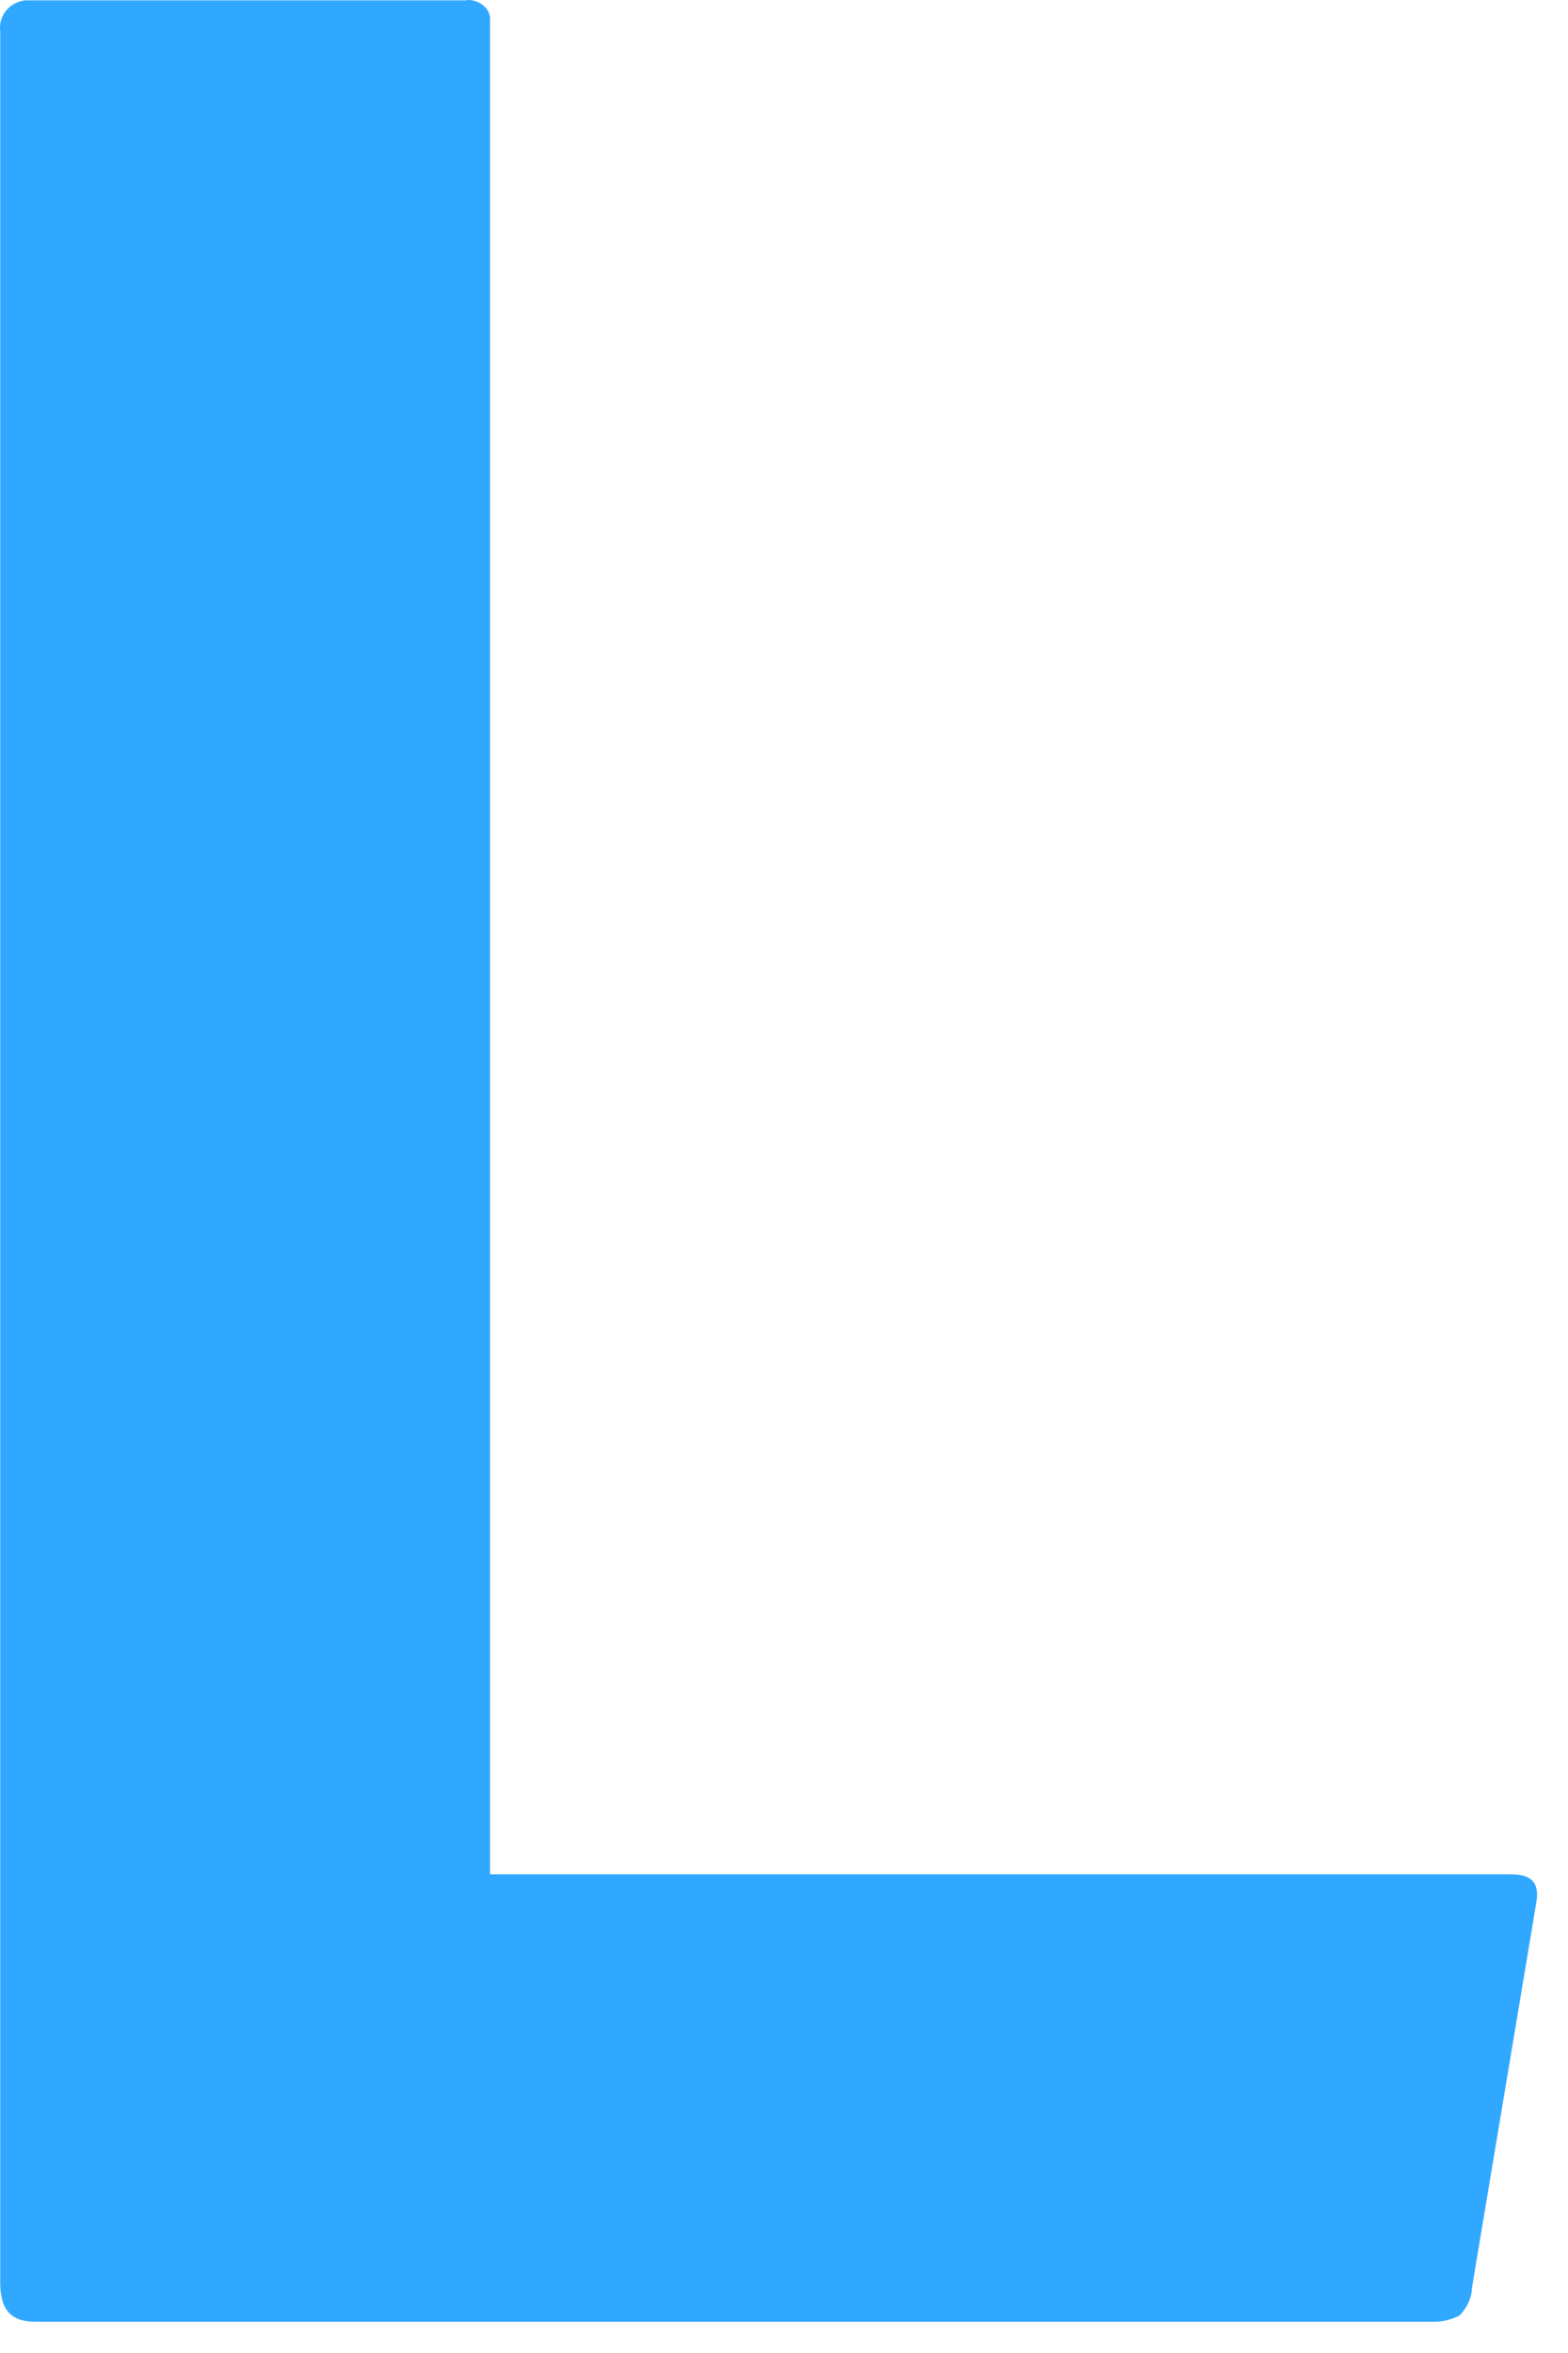 <?xml version="1.0" encoding="utf-8"?>
<svg xmlns="http://www.w3.org/2000/svg" fill="none" height="100%" overflow="visible" preserveAspectRatio="none" style="display: block;" viewBox="0 0 14 21" width="100%">
<path d="M12.809 20.721H0.316C0.095 20.721 0.002 20.611 0.002 20.372V0.279C-0.016 0.15 0.076 0.021 0.224 0.003C0.242 0.003 0.261 0.003 0.298 0.003H4.154C4.247 -0.016 4.376 0.058 4.376 0.168C4.376 0.187 4.376 0.205 4.376 0.224V16.728H13.492C13.695 16.728 13.75 16.82 13.713 17.004L13.141 20.427C13.141 20.519 13.086 20.611 13.03 20.666C12.957 20.703 12.883 20.721 12.809 20.721Z" fill="#31A8FF" id="Vector"/>
</svg>